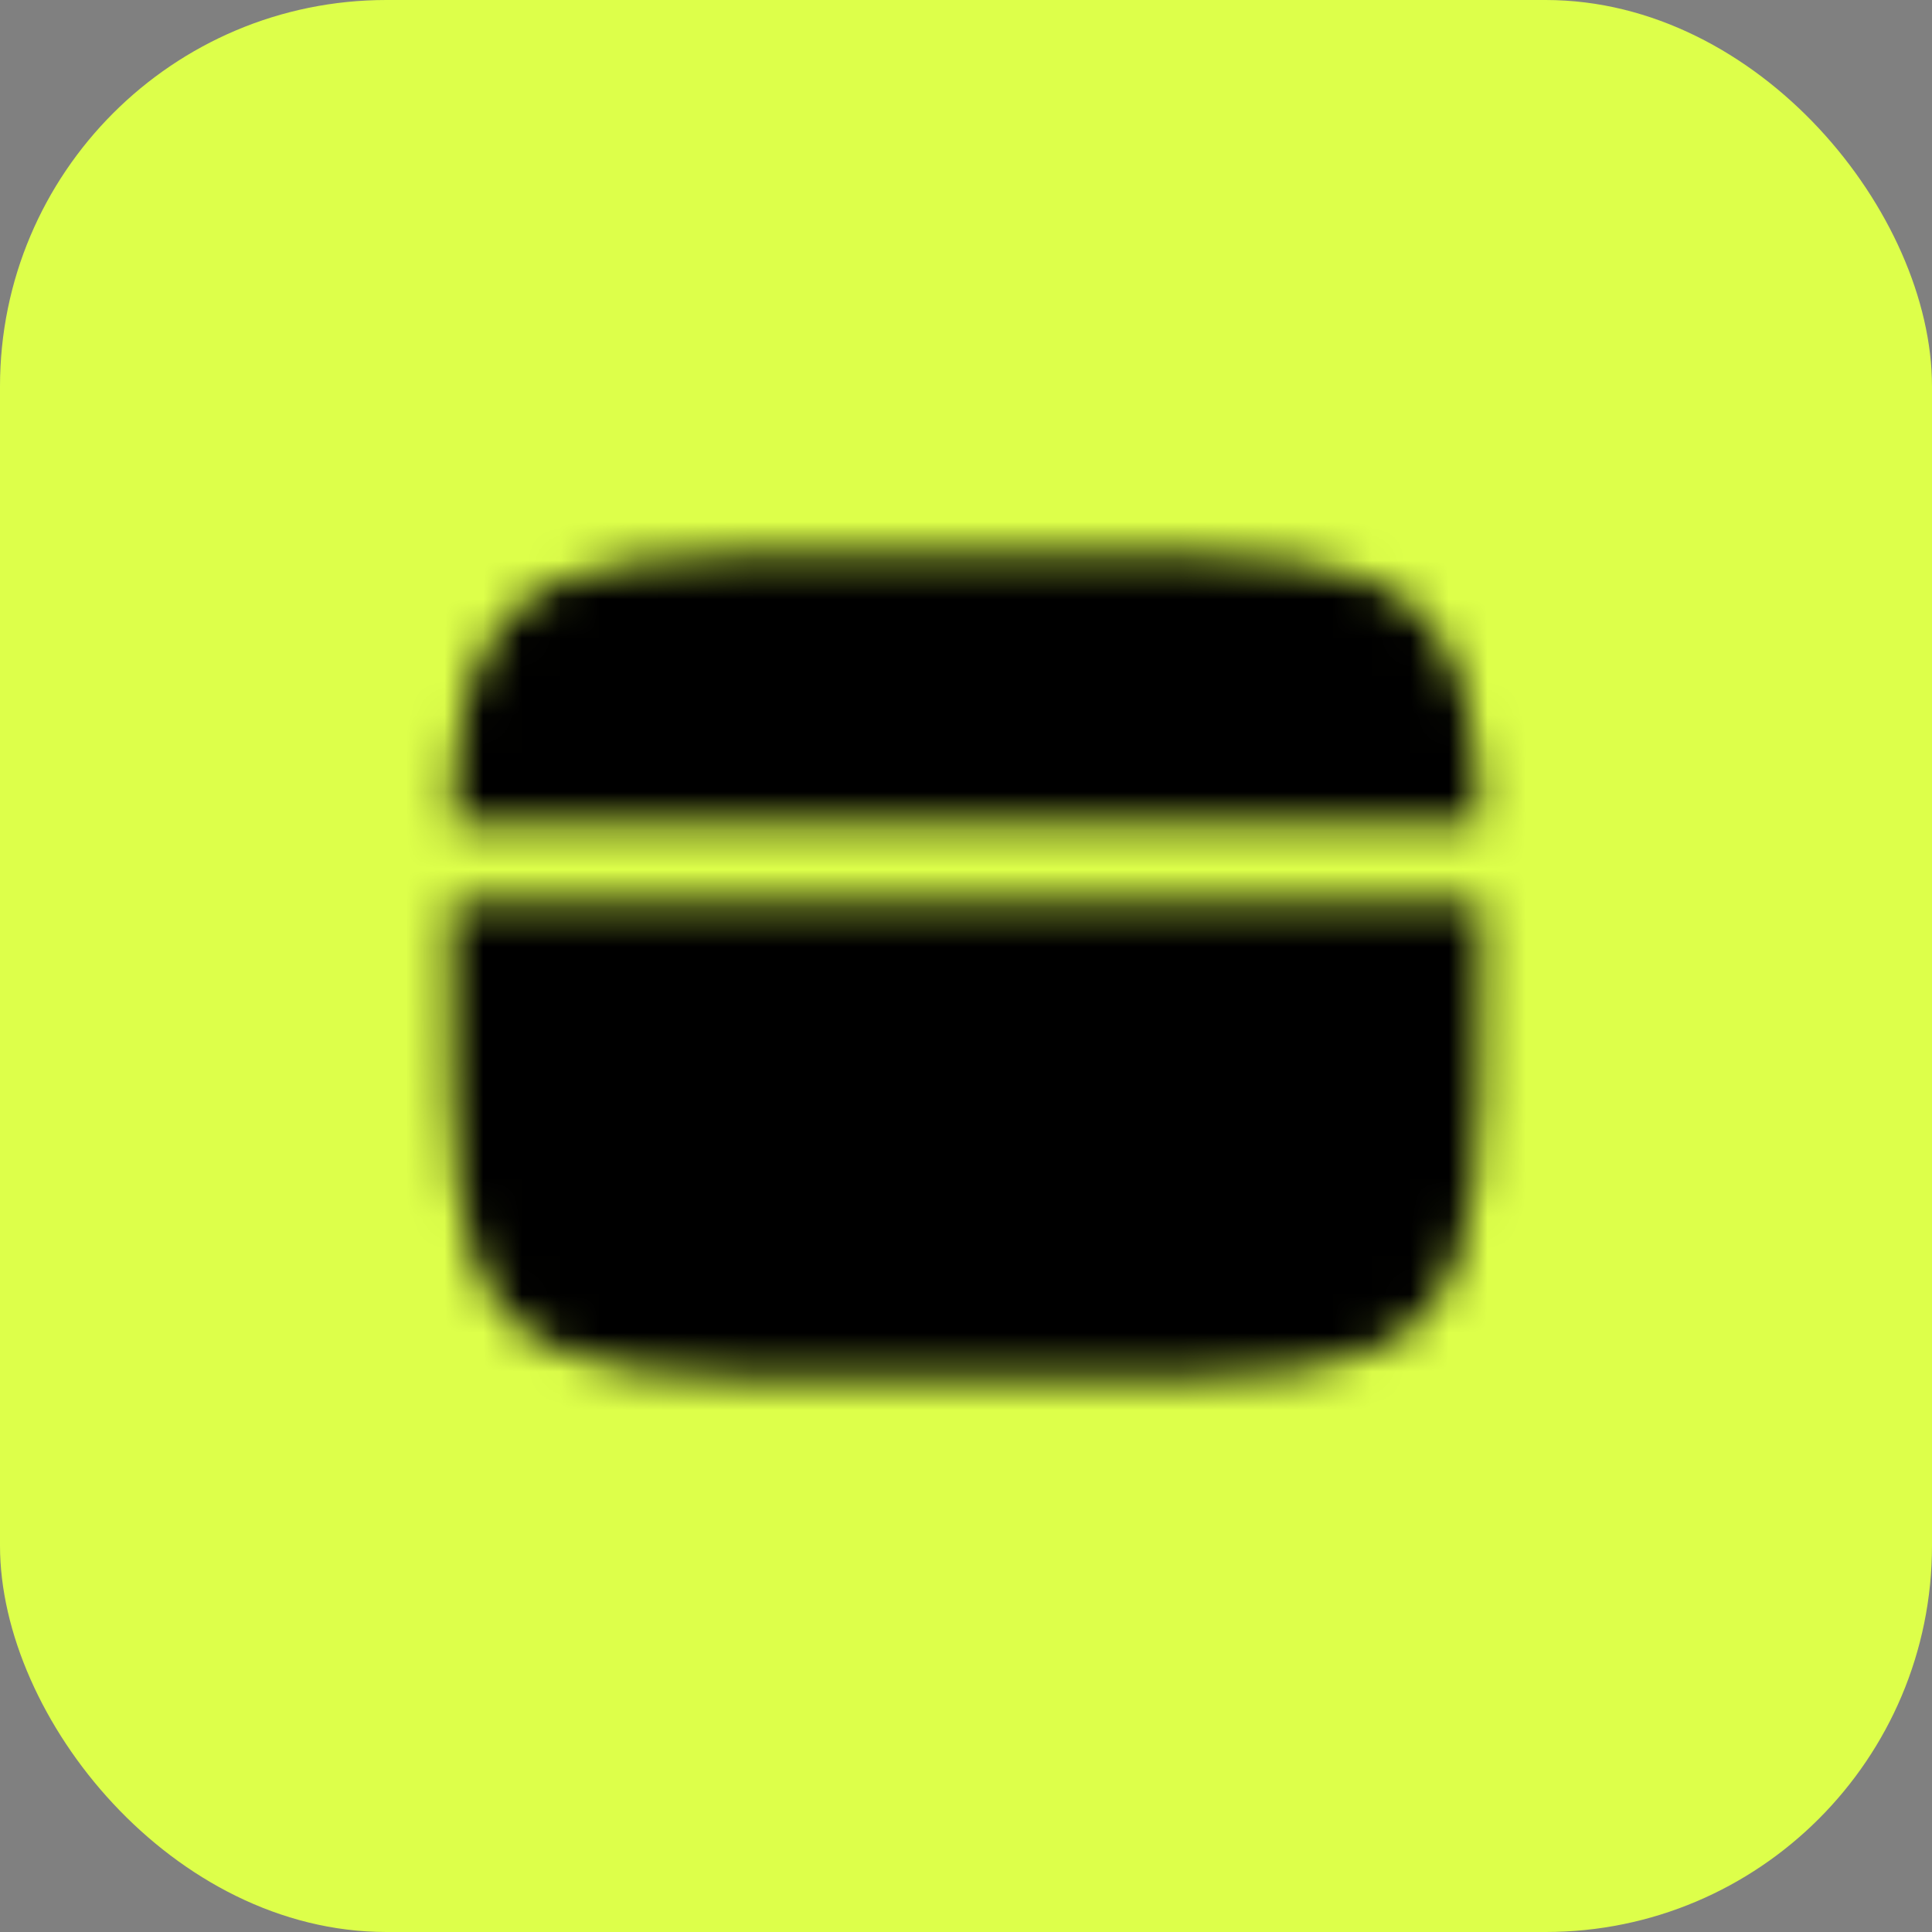 <?xml version="1.0" encoding="UTF-8"?> <svg xmlns="http://www.w3.org/2000/svg" width="50" height="50" viewBox="0 0 50 50" fill="none"><rect x="0" y="0" width="50" height="50" fill="#808080" stroke="none"/><rect width="50" height="50" rx="10" fill="#DDFF4A"></rect><mask id="mask0_219_864" style="mask-type:luminance" maskUnits="userSpaceOnUse" x="11" y="14" width="28" height="22"><path d="M27.667 14.333H22.334C17.305 14.333 14.791 14.333 13.229 15.896C12.104 17.02 11.79 18.639 11.701 21.333H38.299C38.211 18.639 37.896 17.02 36.771 15.896C35.209 14.333 32.695 14.333 27.667 14.333ZM22.334 35.667H27.667C32.695 35.667 35.209 35.667 36.771 34.104C38.332 32.541 38.334 30.028 38.334 25C38.334 24.412 38.333 23.856 38.331 23.333H11.669C11.667 23.856 11.666 24.412 11.667 25C11.667 30.028 11.667 32.543 13.229 34.104C14.792 35.665 17.305 35.667 22.334 35.667Z" fill="white"></path><path fill-rule="evenodd" clip-rule="evenodd" d="M16 30.333C16 30.068 16.105 29.814 16.293 29.626C16.48 29.439 16.735 29.333 17 29.333H22.333C22.599 29.333 22.853 29.439 23.04 29.626C23.228 29.814 23.333 30.068 23.333 30.333C23.333 30.599 23.228 30.853 23.04 31.041C22.853 31.228 22.599 31.333 22.333 31.333H17C16.735 31.333 16.48 31.228 16.293 31.041C16.105 30.853 16 30.599 16 30.333ZM24.667 30.333C24.667 30.068 24.772 29.814 24.96 29.626C25.147 29.439 25.401 29.333 25.667 29.333H27.667C27.932 29.333 28.186 29.439 28.374 29.626C28.561 29.814 28.667 30.068 28.667 30.333C28.667 30.599 28.561 30.853 28.374 31.041C28.186 31.228 27.932 31.333 27.667 31.333H25.667C25.401 31.333 25.147 31.228 24.96 31.041C24.772 30.853 24.667 30.599 24.667 30.333Z" fill="black"></path></mask><g mask="url(#mask0_219_864)"><path d="M9 9H41V41H9V9Z" fill="black"></path></g></svg> 